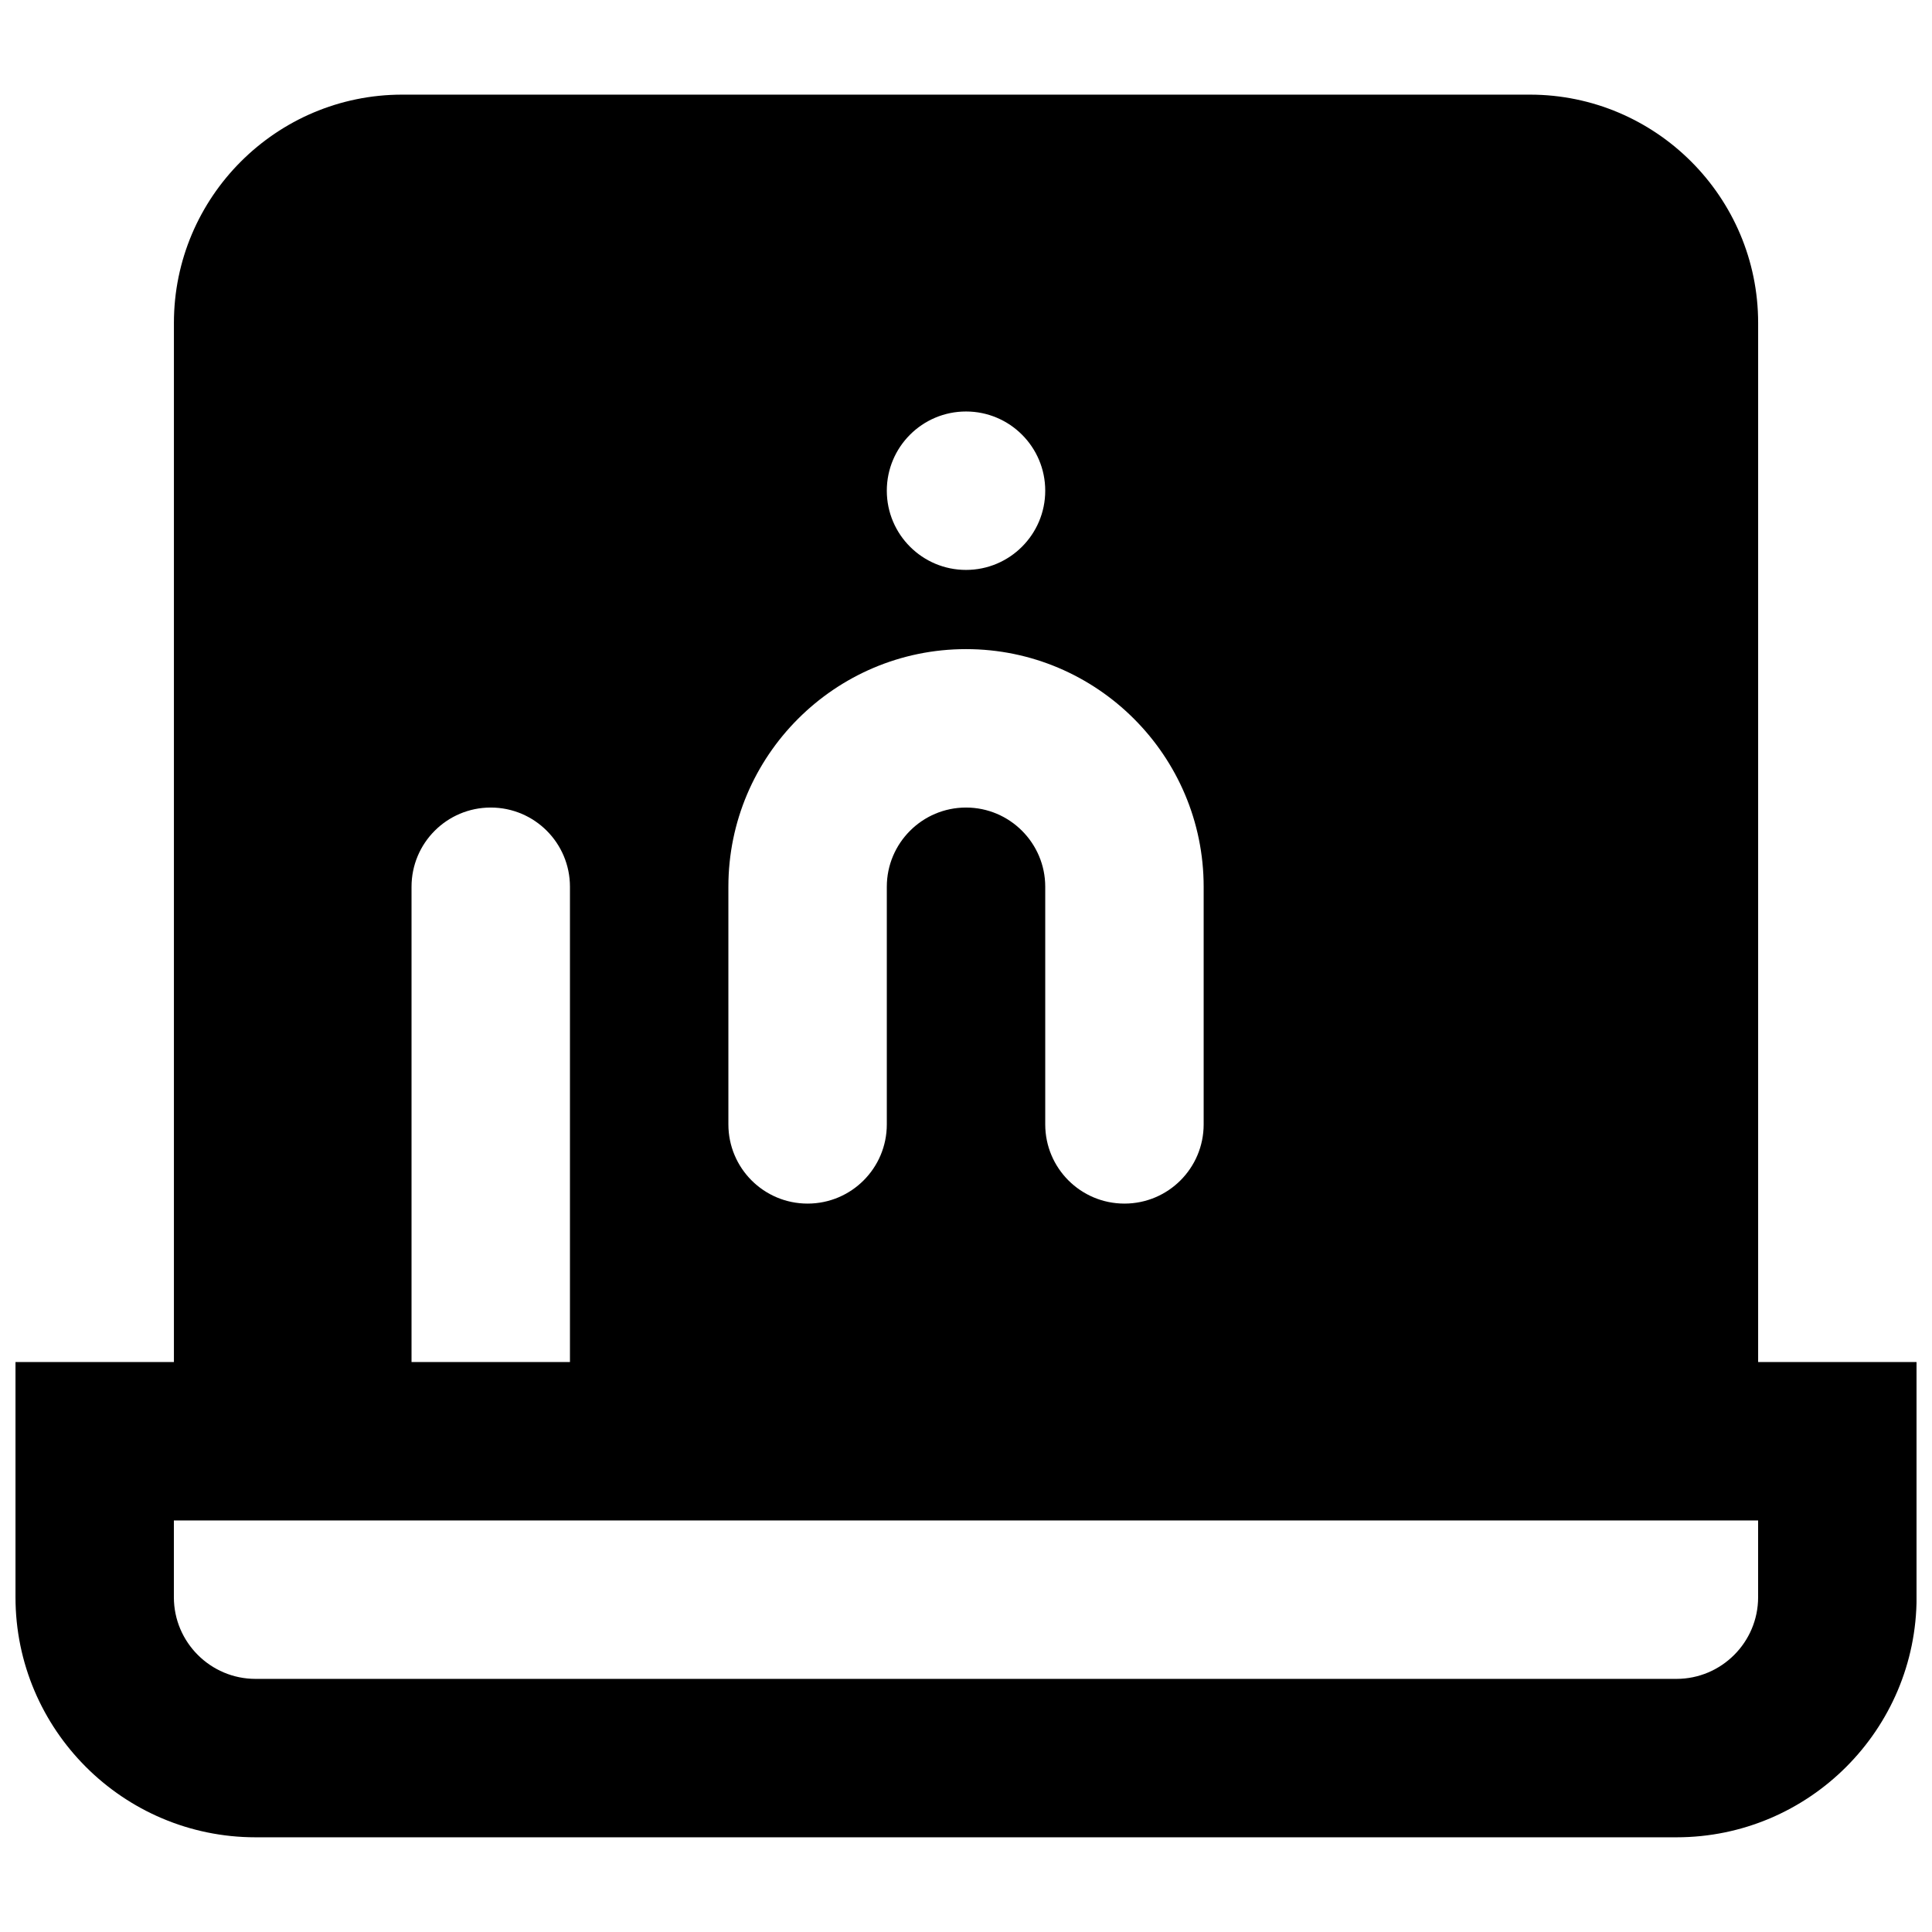 <?xml version="1.0" encoding="UTF-8"?>
<!-- Uploaded to: ICON Repo, www.svgrepo.com, Generator: ICON Repo Mixer Tools -->
<svg width="800px" height="800px" version="1.1" viewBox="144 144 512 512" xmlns="http://www.w3.org/2000/svg">
 <defs>
  <clipPath id="a">
   <path d="m148.09 169h503.81v462h-503.81z"/>
  </clipPath>
 </defs>
 <g clip-path="url(#a)">
  <path d="m609.92 567.28c0 11.941-9.719 21.641-21.641 21.641h-376.56c-11.922 0-21.641-9.699-21.641-21.641v-20.344h419.84zm-356.86-188.28c0-11.59 9.383-20.992 20.992-20.992s20.992 9.402 20.992 20.992v125.95h-41.984zm83.969 0c0-34.723 28.254-62.977 62.977-62.977 34.719 0 62.977 28.254 62.977 62.977v62.973c0 11.59-9.387 20.992-20.992 20.992-11.609 0-20.992-9.402-20.992-20.992v-62.973c0-11.566-9.406-20.992-20.992-20.992-11.59 0-20.992 9.426-20.992 20.992v62.973c0 11.59-9.387 20.992-20.992 20.992-11.609 0-20.992-9.402-20.992-20.992zm62.977-125.95c11.586 0 20.992 9.402 20.992 20.992 0 11.586-9.406 20.992-20.992 20.992-11.59 0-20.992-9.406-20.992-20.992 0-11.59 9.402-20.992 20.992-20.992zm209.92 251.9v-275.37c0-33.359-27.141-60.5-60.496-60.5h-298.84c-33.359 0-60.5 27.141-60.5 60.5v275.37h-41.984v62.328c0 35.078 28.527 63.625 63.625 63.625h376.56c35.098 0 63.625-28.547 63.625-63.625v-62.328z" fill-rule="evenodd"/>
 </g>
</svg>